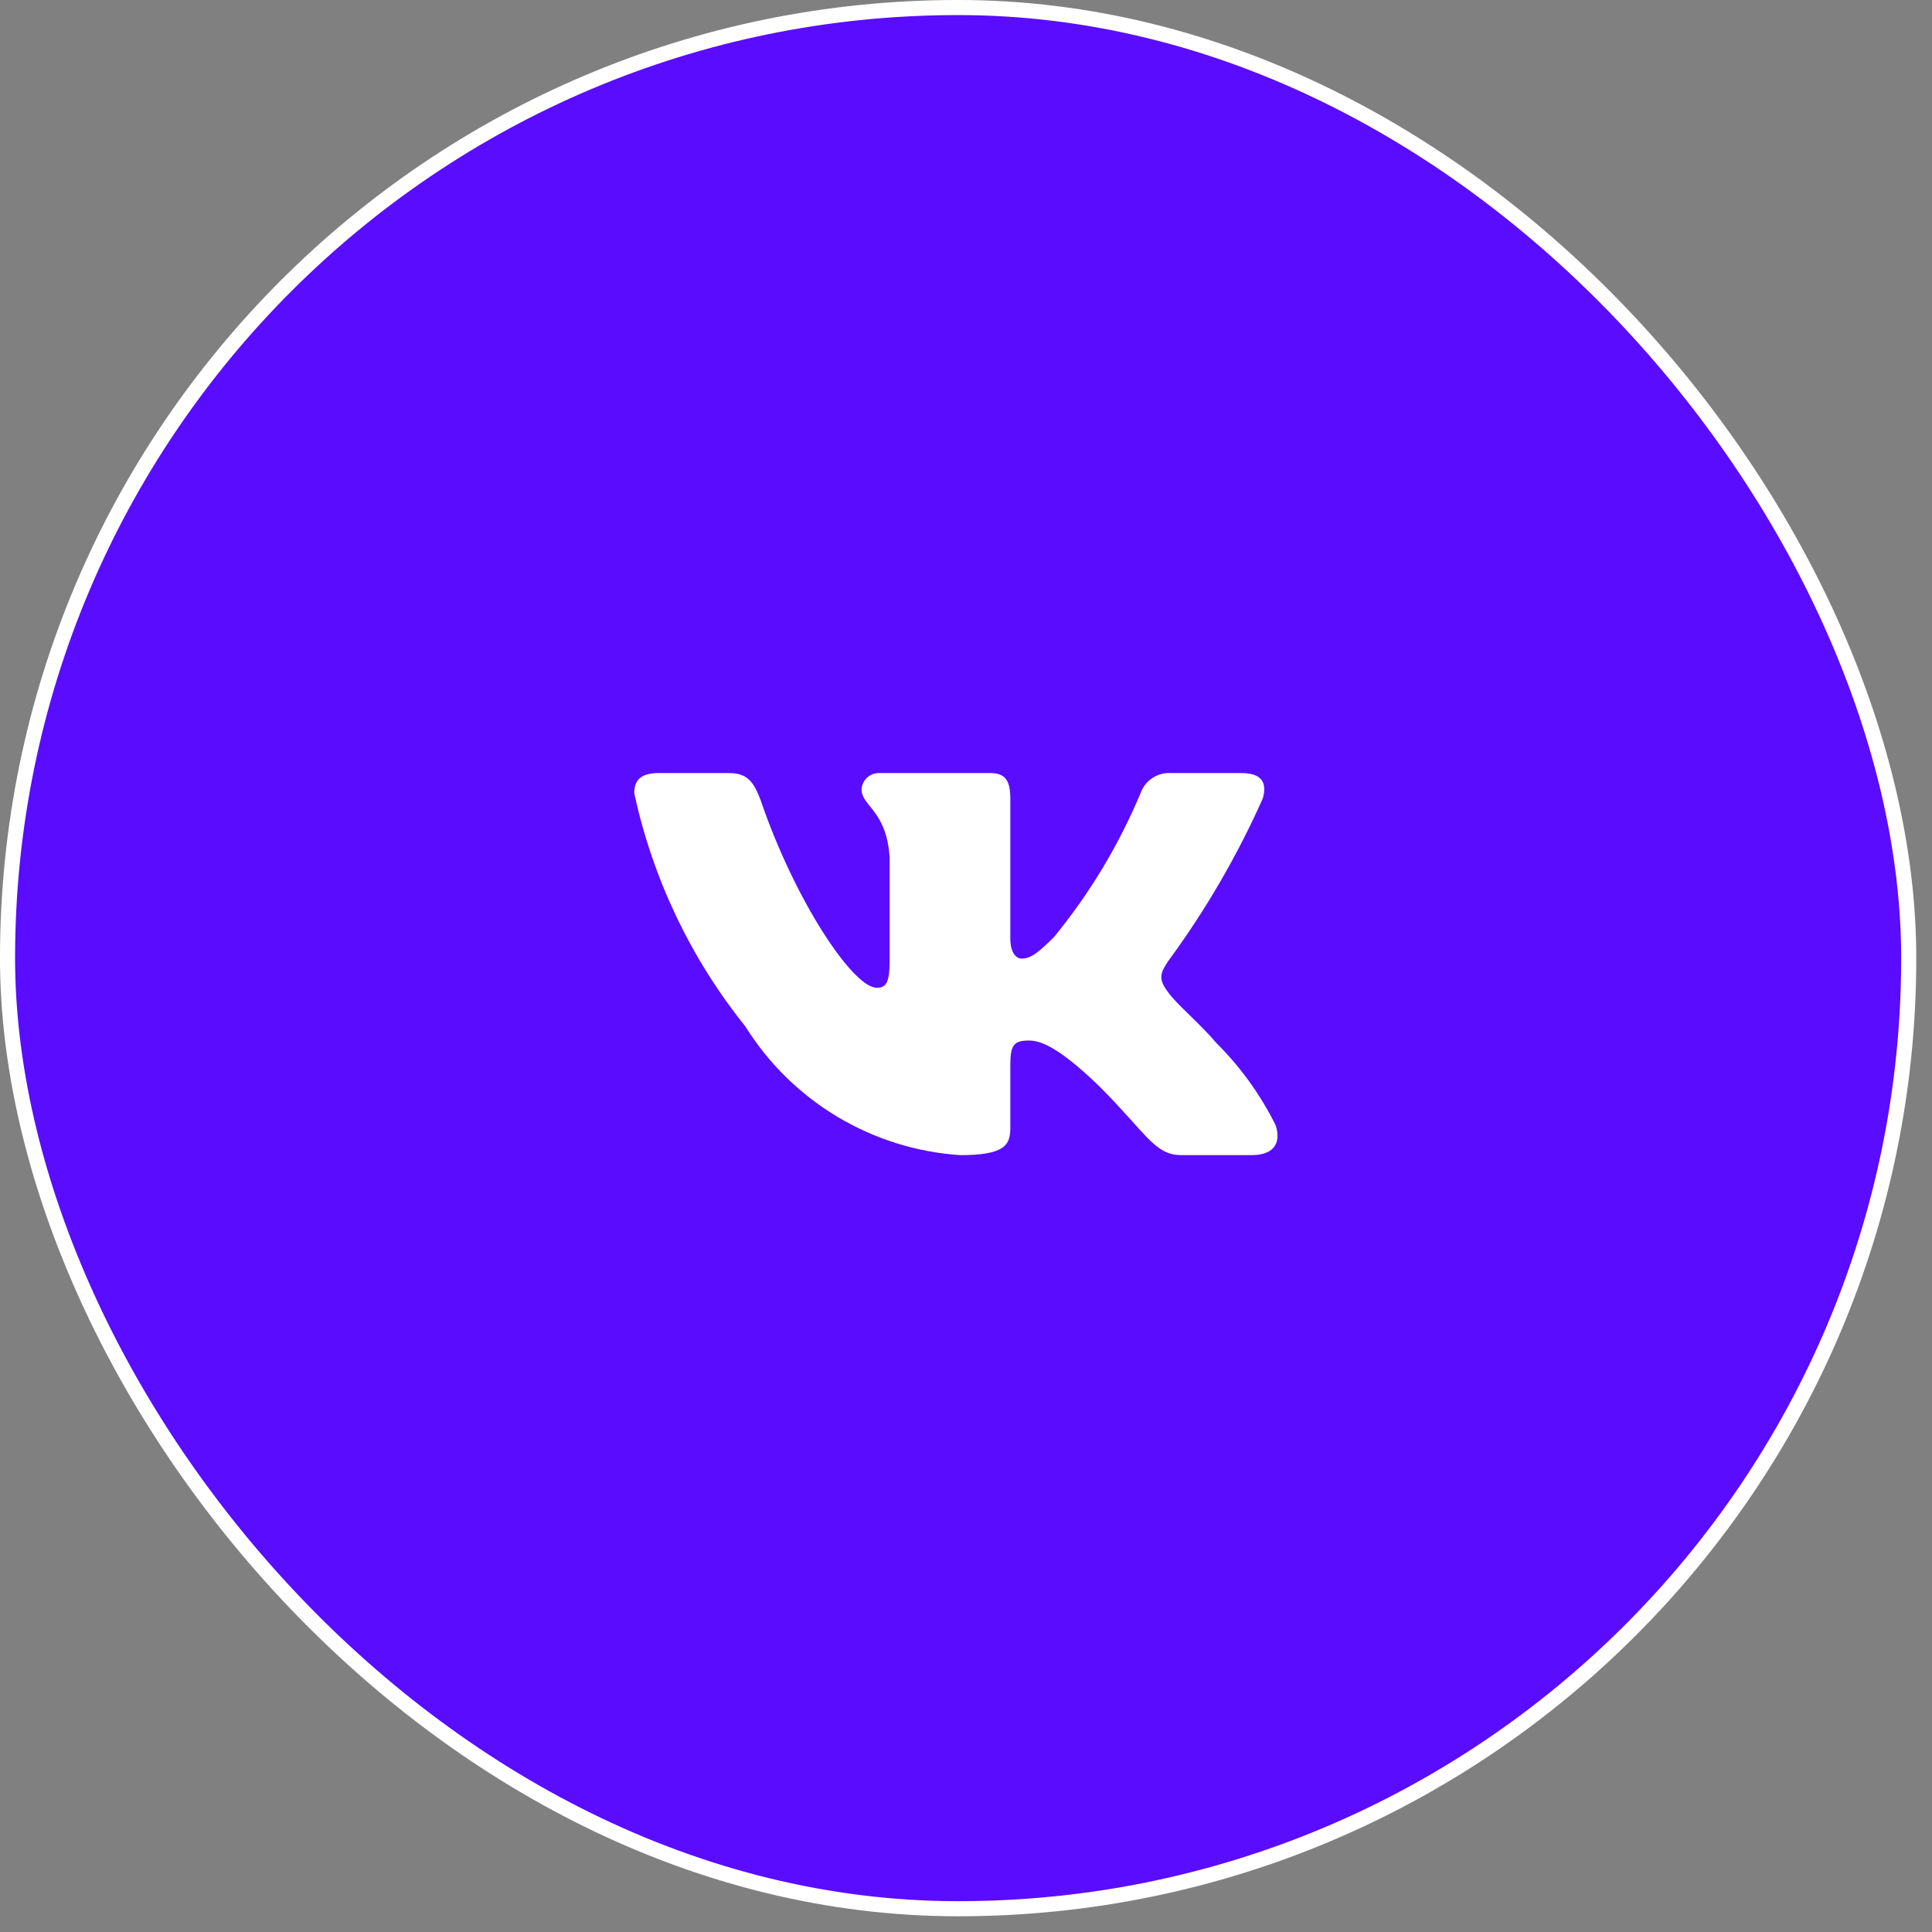 <?xml version="1.0" encoding="UTF-8"?> <svg xmlns="http://www.w3.org/2000/svg" width="69" height="69" viewBox="0 0 69 69" fill="none"><rect x="0" y="0" width="69" height="69" fill="#808080" stroke="none"/><rect x="0.269" y="0.269" width="67.9" height="67.9" rx="33.95" fill="#5A0CFF"></rect><rect x="0.269" y="0.269" width="67.9" height="67.9" rx="33.95" stroke="white" stroke-width="0.539"></rect><path d="M44.702 41.254H42.187C41.235 41.254 40.949 40.483 39.243 38.777C37.753 37.341 37.124 37.162 36.747 37.162C36.225 37.162 36.083 37.306 36.083 38.023V40.285C36.083 40.897 35.885 41.255 34.287 41.255C32.736 41.151 31.233 40.68 29.9 39.881C28.567 39.081 27.443 37.977 26.62 36.658C24.668 34.228 23.31 31.375 22.652 28.328C22.652 27.951 22.796 27.609 23.514 27.609H26.027C26.673 27.609 26.906 27.897 27.16 28.561C28.38 32.153 30.462 35.276 31.307 35.276C31.631 35.276 31.772 35.133 31.772 34.325V30.626C31.666 28.938 30.769 28.796 30.769 28.186C30.781 28.024 30.854 27.874 30.975 27.766C31.095 27.659 31.253 27.602 31.414 27.609H35.365C35.905 27.609 36.083 27.878 36.083 28.524V33.517C36.083 34.056 36.315 34.235 36.478 34.235C36.802 34.235 37.051 34.056 37.645 33.463C38.918 31.91 39.959 30.179 40.734 28.327C40.813 28.104 40.962 27.913 41.16 27.784C41.358 27.654 41.593 27.593 41.828 27.61H44.343C45.096 27.61 45.256 27.987 45.096 28.525C44.182 30.573 43.05 32.518 41.721 34.325C41.45 34.738 41.342 34.953 41.721 35.438C41.97 35.815 42.852 36.552 43.444 37.252C44.306 38.111 45.022 39.105 45.563 40.195C45.779 40.896 45.419 41.254 44.702 41.254Z" fill="white"></path></svg> 